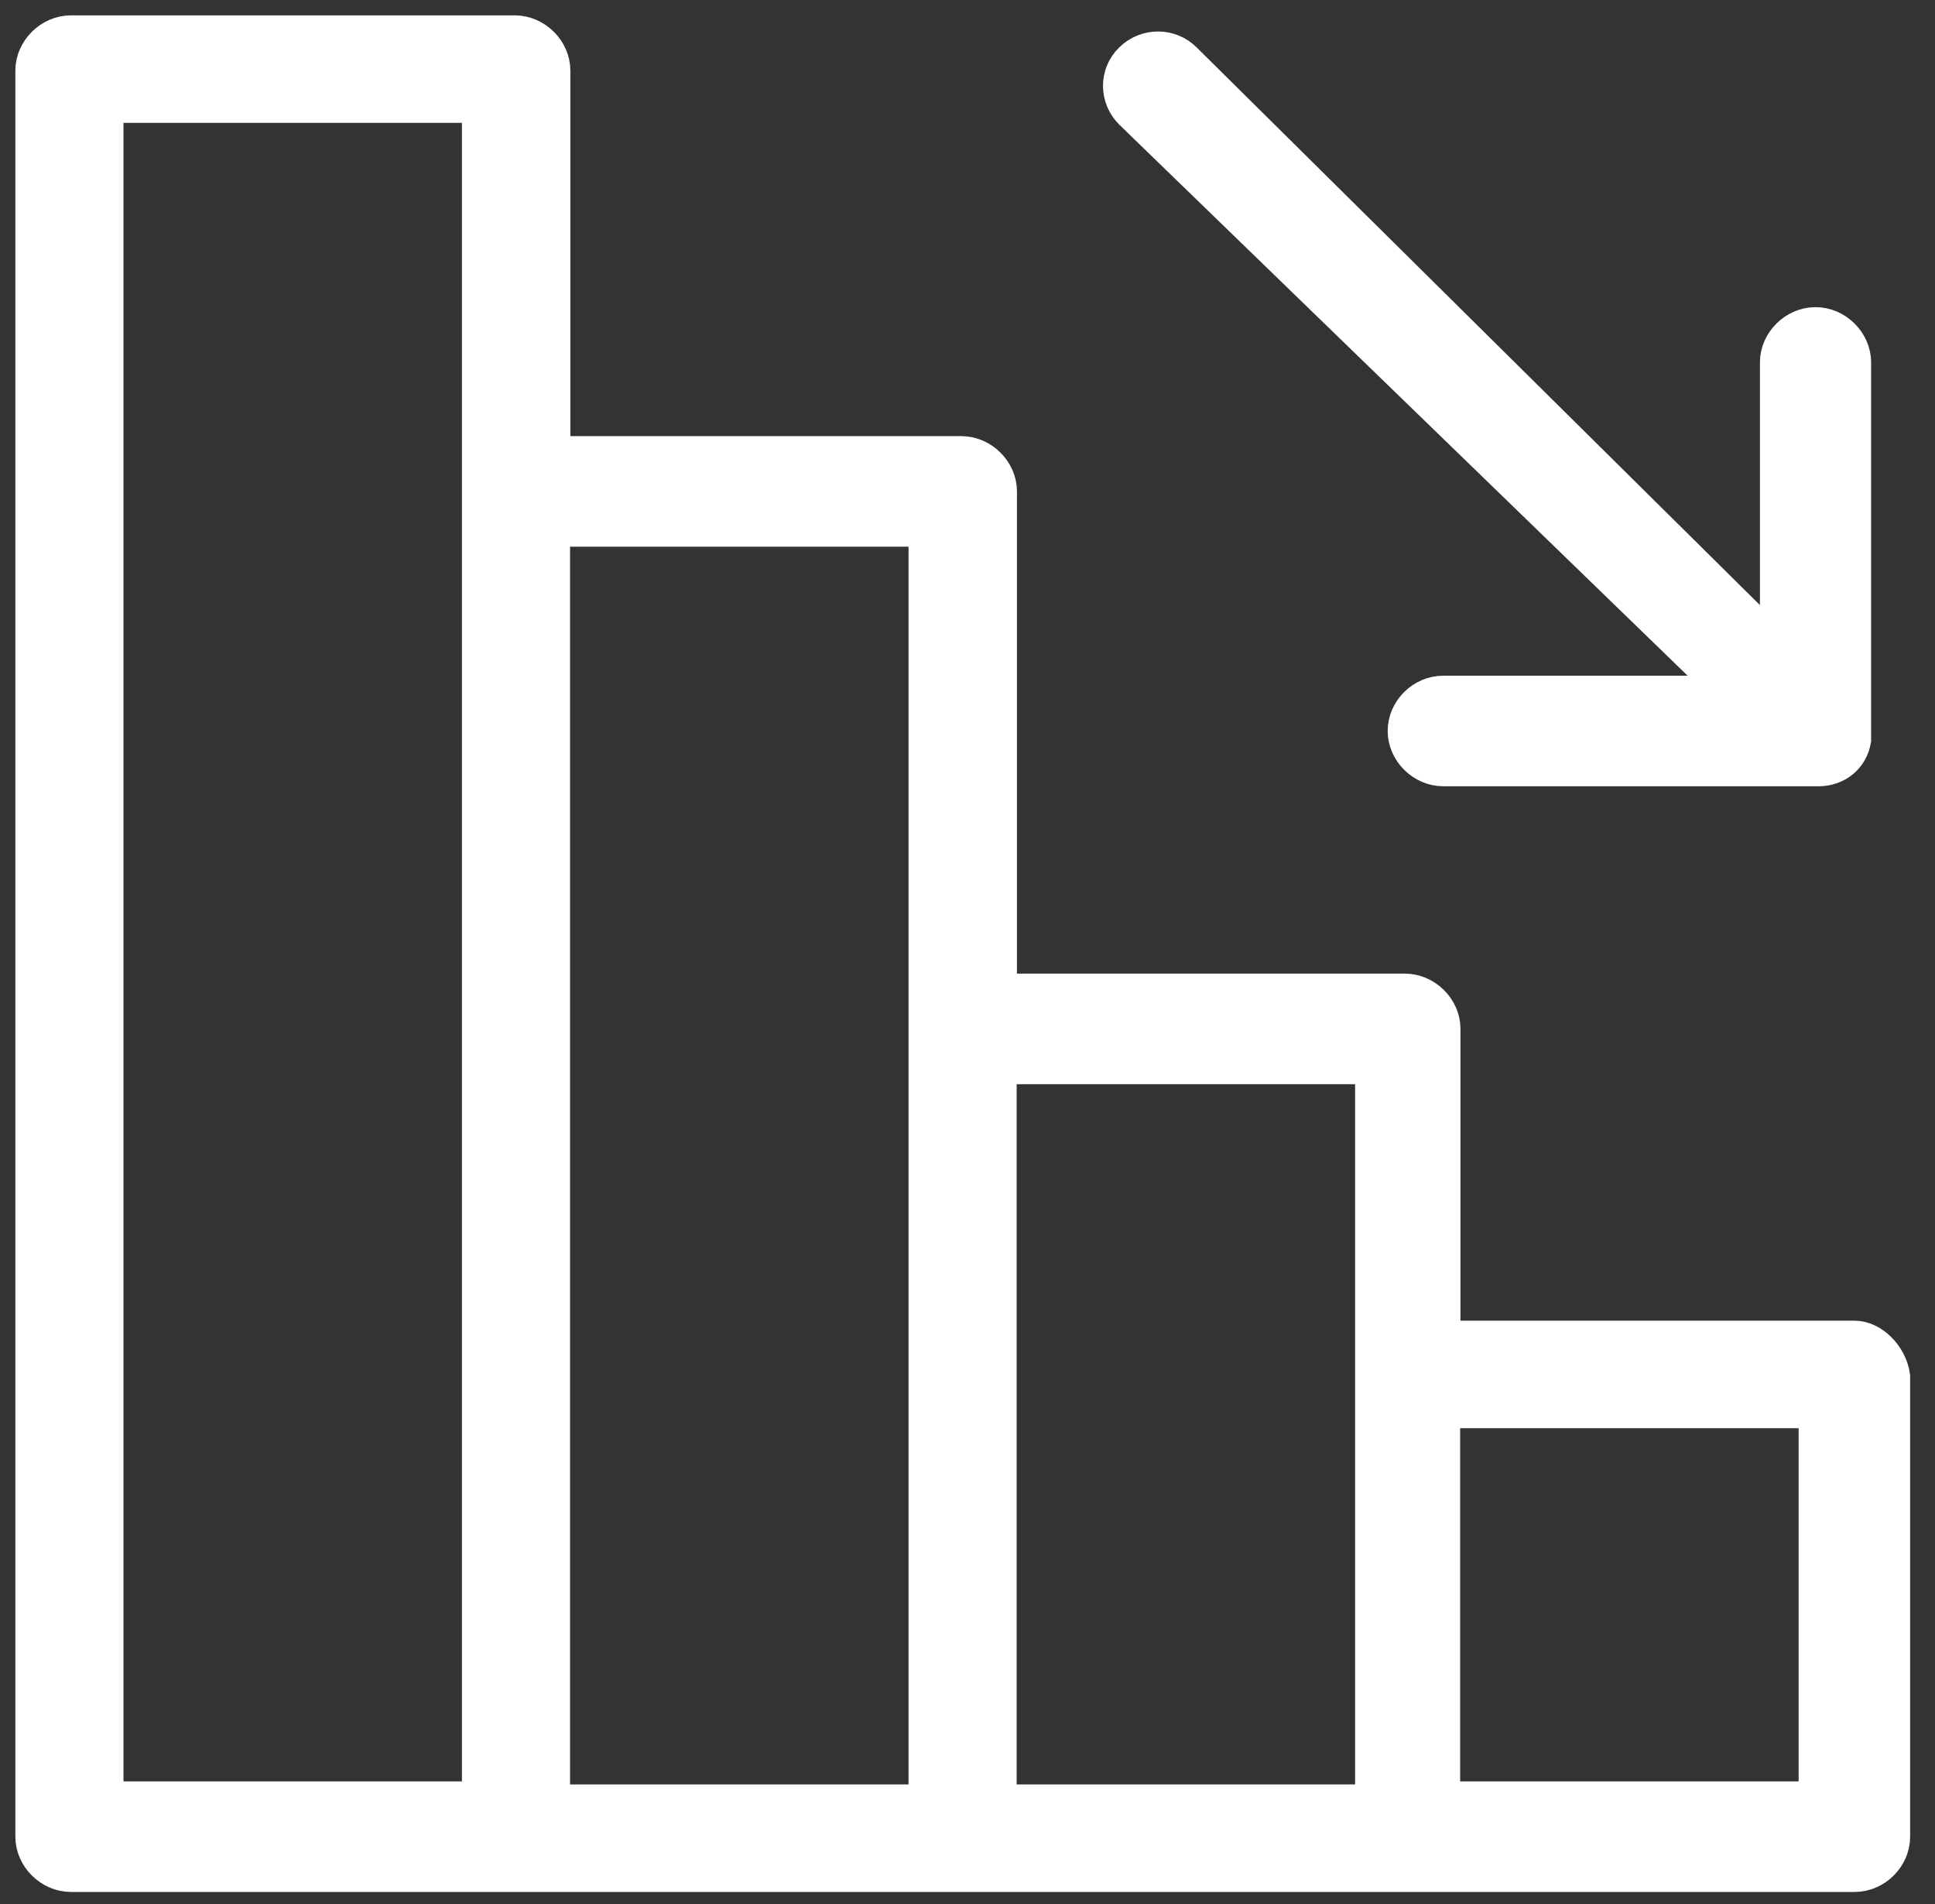 <?xml version="1.0" encoding="UTF-8"?>
<svg xmlns="http://www.w3.org/2000/svg" width="63" height="62" viewBox="0 0 63 62" fill="none">
  <rect x="0" y="0" width="63" height="62" fill="#333333" stroke="none"/>
  <path d="M60.38 43.5H47.05V33.5C47.05 32.8 46.44 32.2 45.74 32.2H32.61V16C32.61 15.3 32 14.7 31.3 14.7H18.07V2.3C18.07 1.6 17.46 1 16.76 1H2.31C1.61 1 1 1.6 1 2.3V59.8C1 60.5 1.61 61.1 2.31 61.1H60.38C61.09 61.1 61.69 60.5 61.69 59.8V44.8C61.59 44.1 60.98 43.5 60.38 43.5ZM3.52 3.5H15.54V58.5H3.52V3.5ZM18.06 17.3H30.08V58.6H18.06V17.3ZM32.6 34.8H44.62V58.6H32.6V34.8ZM59.06 58.5H47.04V46H59.06V58.5Z" fill="white" stroke="white"></path>
  <path d="M56.18 22.5H46.99C46.28 22.5 45.68 23.1 45.68 23.8C45.68 24.5 46.29 25.1 46.99 25.1H59.21C59.82 25.1 60.32 24.7 60.42 24.1C60.42 23.9 60.42 24.7 60.42 11.8C60.42 11.1 59.81 10.5 59.11 10.5C58.41 10.5 57.8 11.1 57.8 11.8V20.9L38.61 1.9C38.11 1.4 37.3 1.4 36.79 1.9C36.28 2.4 36.29 3.2 36.79 3.7L56.18 22.5Z" fill="white" stroke="white"></path>
</svg>
